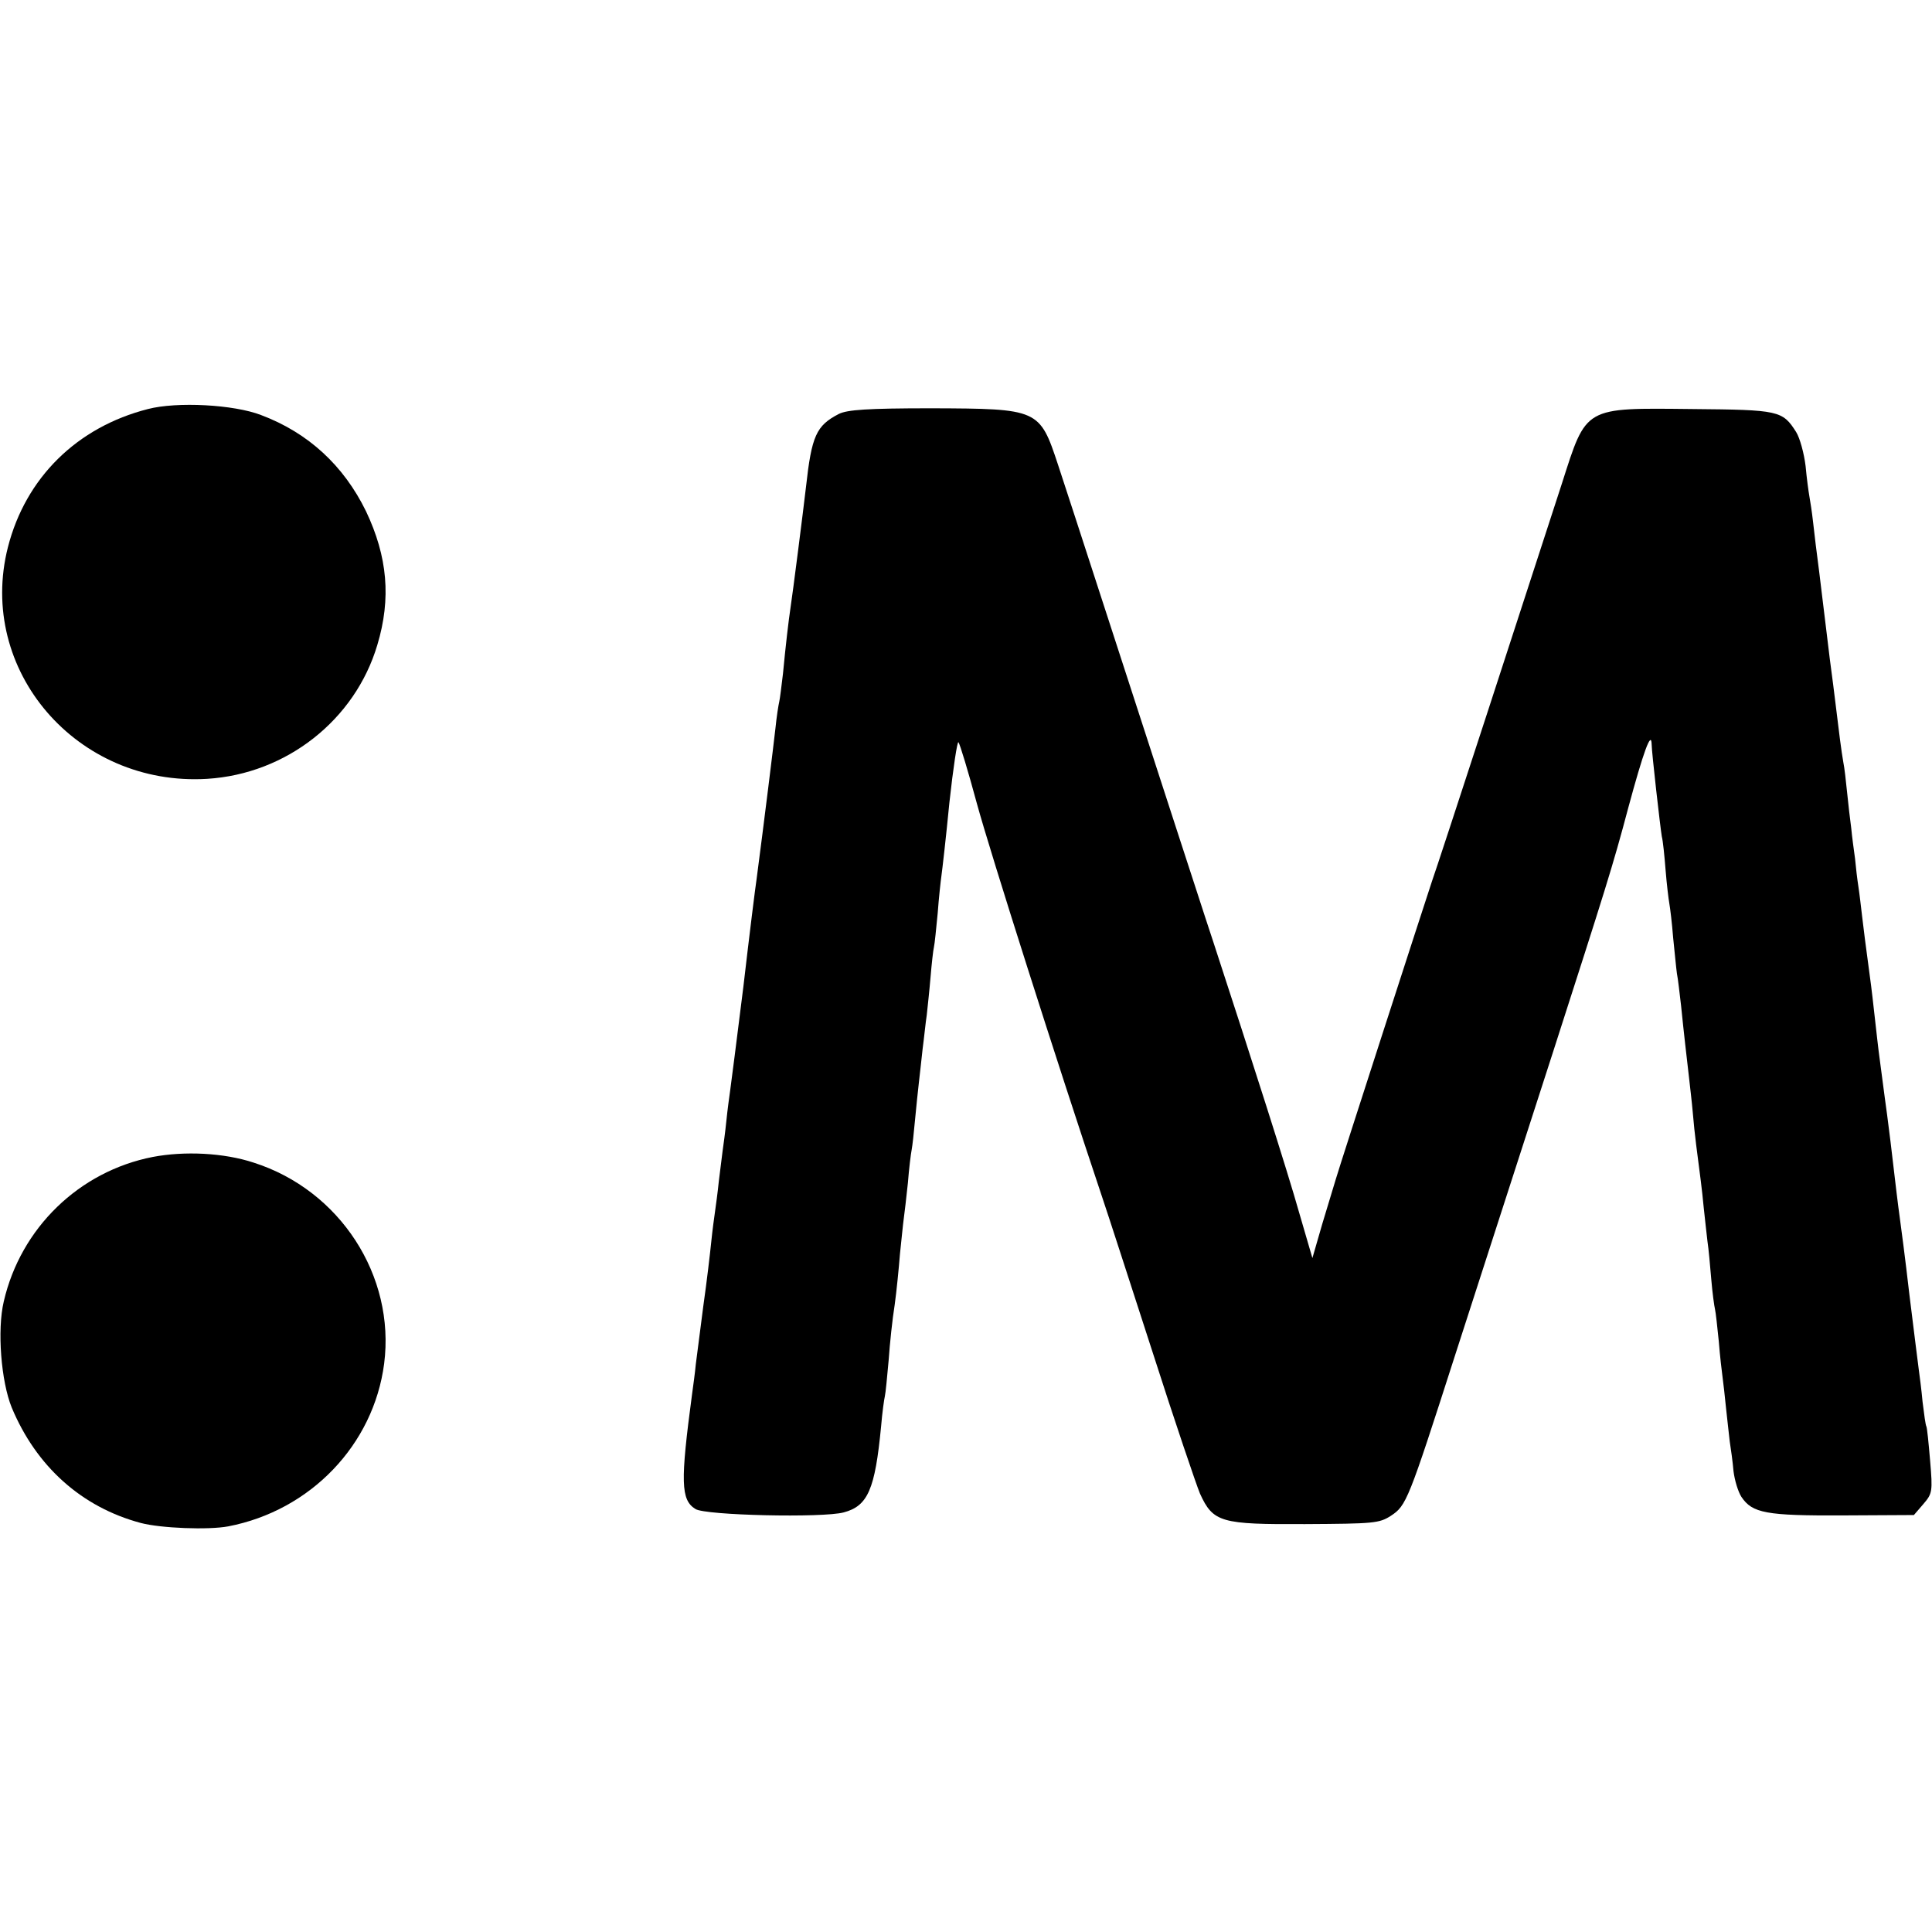 <?xml version="1.0" standalone="no"?>
<!DOCTYPE svg PUBLIC "-//W3C//DTD SVG 20010904//EN"
 "http://www.w3.org/TR/2001/REC-SVG-20010904/DTD/svg10.dtd">
<svg version="1.0" xmlns="http://www.w3.org/2000/svg"
 width="512pt" height="512pt" viewBox="0 0 512 512"
 preserveAspectRatio="xMidYMid meet">
<g transform="translate(0,512) scale(0.1,-0.1)"
fill="#000000" stroke="none">
<path d="M392 4036 c-188 -48 -324 -182 -371 -366 -83 -326 183 -635 528 -614
210 13 392 156 451 355 37 123 27 234 -30 354 -59 121 -153 208 -278 255 -72
28 -223 36 -300 16z"/>
<path d="M2223 4023 c-60 -31 -72 -58 -87 -193 -7 -61 -36 -289 -41 -320 -5
-33 -13 -101 -20 -175 -4 -33 -8 -67 -10 -75 -2 -8 -7 -40 -10 -70 -5 -45 -30
-248 -50 -400 -3 -19 -19 -147 -35 -285 -17 -137 -33 -261 -35 -275 -2 -14 -7
-50 -10 -80 -3 -30 -8 -66 -10 -80 -2 -14 -6 -50 -10 -80 -3 -30 -8 -66 -10
-80 -2 -14 -7 -50 -10 -80 -3 -30 -12 -107 -21 -170 -8 -63 -17 -133 -20 -155
-2 -22 -7 -58 -10 -80 -31 -232 -30 -280 9 -304 25 -17 338 -24 393 -9 64 17
83 61 99 228 3 36 8 72 10 80 2 8 6 51 10 95 3 44 10 110 16 147 5 36 11 97
14 135 4 37 8 79 10 93 2 14 7 57 11 95 3 39 8 78 10 88 2 10 6 46 9 80 3 34
8 78 10 97 2 19 7 60 10 90 4 30 8 71 11 90 2 19 7 64 10 100 3 36 7 72 9 80
2 8 6 49 10 90 3 41 8 86 10 100 2 14 12 100 21 193 10 92 21 164 24 160 4 -5
26 -78 49 -163 35 -128 212 -685 331 -1040 16 -47 76 -233 135 -415 58 -181
115 -349 125 -373 35 -77 56 -82 279 -81 181 1 196 2 227 22 41 27 46 39 169
422 116 359 186 576 261 808 137 426 158 491 199 646 40 148 61 206 62 169 0
-20 23 -222 27 -245 3 -11 7 -51 10 -89 3 -38 8 -78 10 -89 2 -11 7 -51 10
-90 4 -38 8 -81 10 -95 3 -14 7 -52 11 -85 8 -79 14 -129 21 -190 3 -27 8 -69
10 -93 2 -25 6 -63 9 -86 11 -86 15 -113 20 -166 3 -30 8 -71 10 -90 3 -19 7
-64 10 -100 3 -36 8 -72 10 -80 2 -8 6 -46 10 -85 3 -38 8 -81 10 -95 2 -14 6
-50 9 -80 3 -30 8 -71 10 -90 3 -19 8 -55 10 -79 3 -24 12 -54 21 -68 29 -43
65 -50 269 -49 l188 1 25 29 c24 28 25 33 18 115 -4 47 -8 88 -10 91 -2 3 -6
32 -10 65 -3 33 -8 71 -10 85 -2 14 -13 104 -25 200 -11 96 -23 186 -25 200
-2 14 -6 45 -9 70 -3 25 -10 86 -16 135 -6 50 -13 101 -15 115 -7 55 -17 126
-20 155 -12 107 -15 134 -20 170 -12 90 -15 112 -20 155 -3 25 -7 61 -10 80
-3 19 -7 53 -9 75 -3 22 -8 58 -10 80 -3 22 -8 65 -11 95 -3 30 -7 66 -10 80
-5 28 -12 83 -20 150 -3 25 -10 81 -16 125 -5 44 -12 96 -14 115 -2 19 -9 71
-14 115 -6 44 -13 103 -16 130 -3 28 -8 59 -10 70 -2 11 -7 47 -10 80 -4 33
-15 74 -25 90 -36 57 -46 59 -275 61 -289 3 -280 8 -346 -198 -83 -256 -330
-1015 -344 -1053 -18 -54 -244 -752 -255 -790 -5 -16 -21 -70 -36 -119 l-26
-90 -35 120 c-31 110 -124 401 -228 719 -24 72 -65 200 -93 285 -97 298 -294
906 -318 978 -49 148 -51 149 -336 150 -170 0 -223 -4 -245 -15z"/>
<path d="M405 2054 c-195 -38 -350 -188 -395 -383 -18 -76 -7 -212 21 -281 65
-156 185 -264 342 -306 53 -14 179 -19 232 -9 218 42 385 216 413 431 30 233
-117 460 -346 533 -79 26 -183 31 -267 15z"/>
</g>
</svg>
